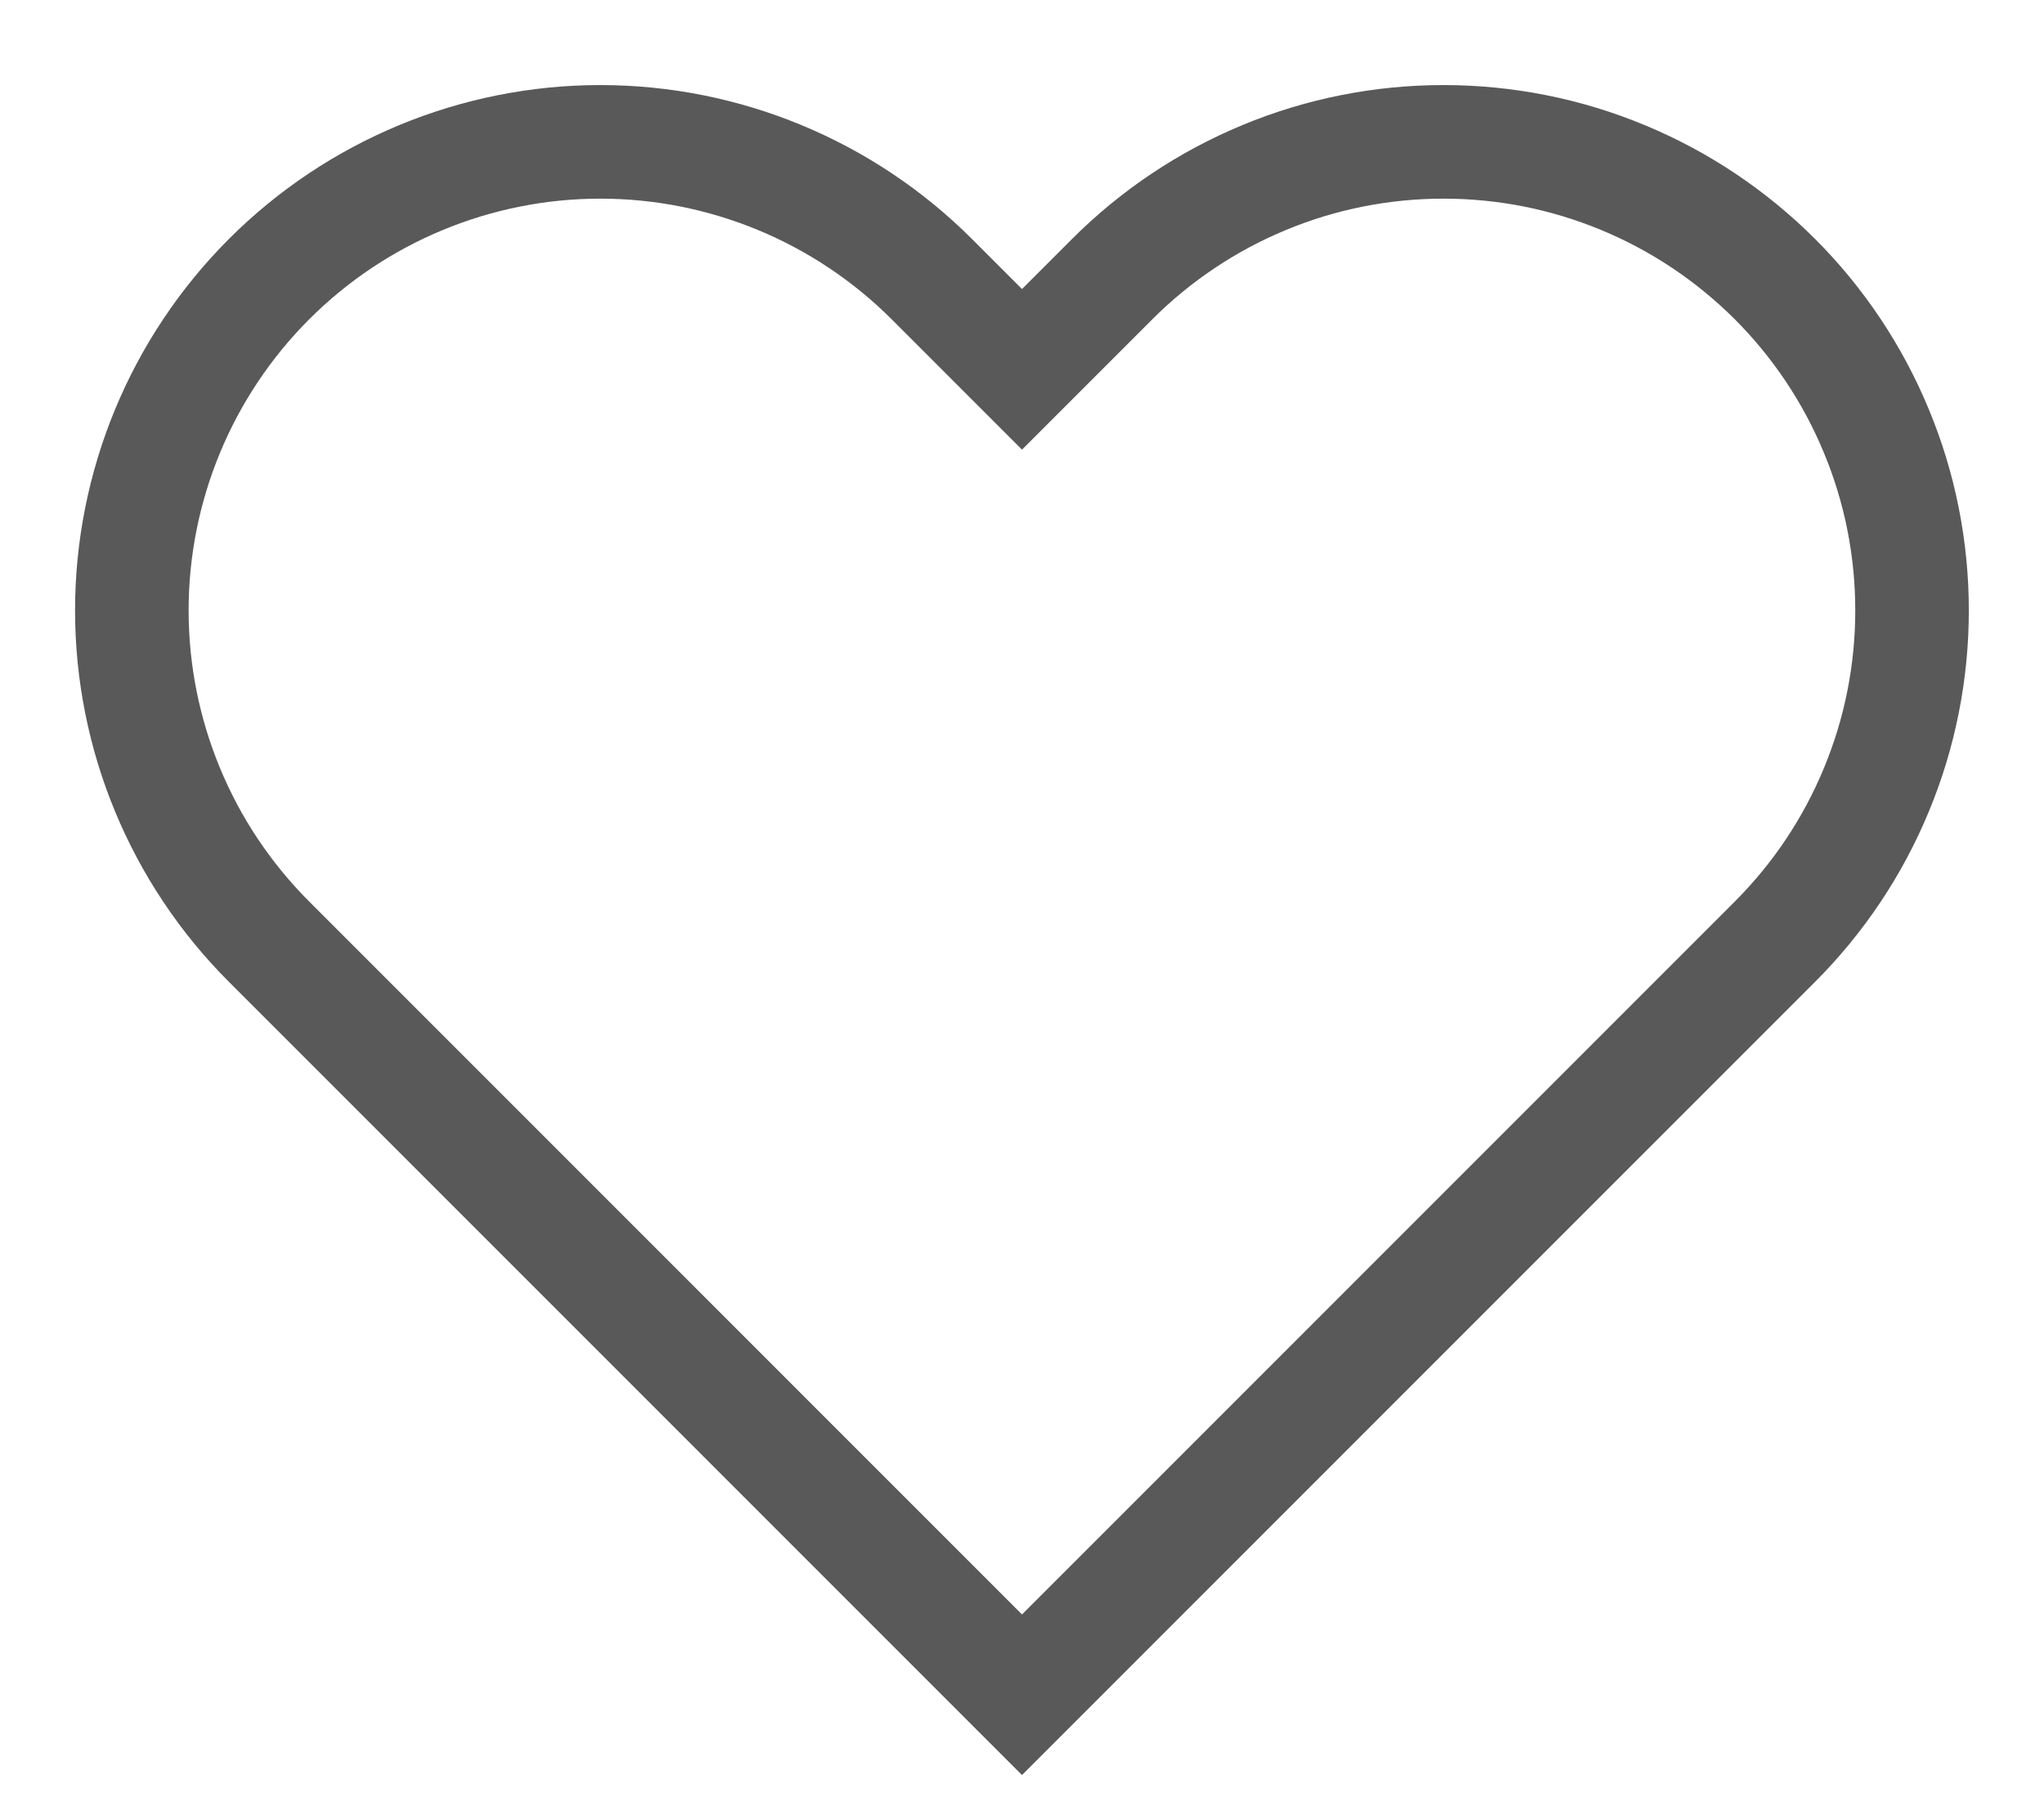 <svg width="18" height="16" viewBox="0 0 18 16" fill="none" xmlns="http://www.w3.org/2000/svg">
<path d="M15.63 2.457C15.246 2.074 14.792 1.77 14.291 1.563C13.79 1.355 13.254 1.249 12.712 1.249C12.17 1.249 11.634 1.355 11.133 1.563C10.633 1.77 10.178 2.074 9.795 2.457L9 3.252L8.205 2.457C7.431 1.684 6.381 1.249 5.287 1.249C4.193 1.249 3.143 1.684 2.37 2.457C1.596 3.231 1.161 4.281 1.161 5.375C1.161 6.469 1.596 7.519 2.37 8.292L3.165 9.087L9 14.922L14.835 9.087L15.63 8.292C16.013 7.909 16.317 7.455 16.524 6.954C16.732 6.453 16.838 5.917 16.838 5.375C16.838 4.833 16.732 4.296 16.524 3.796C16.317 3.295 16.013 2.84 15.63 2.457V2.457Z" stroke="#595959" strokeWidth="2" strokeLinecap="round" strokeLinejoin="round"/>
</svg>
